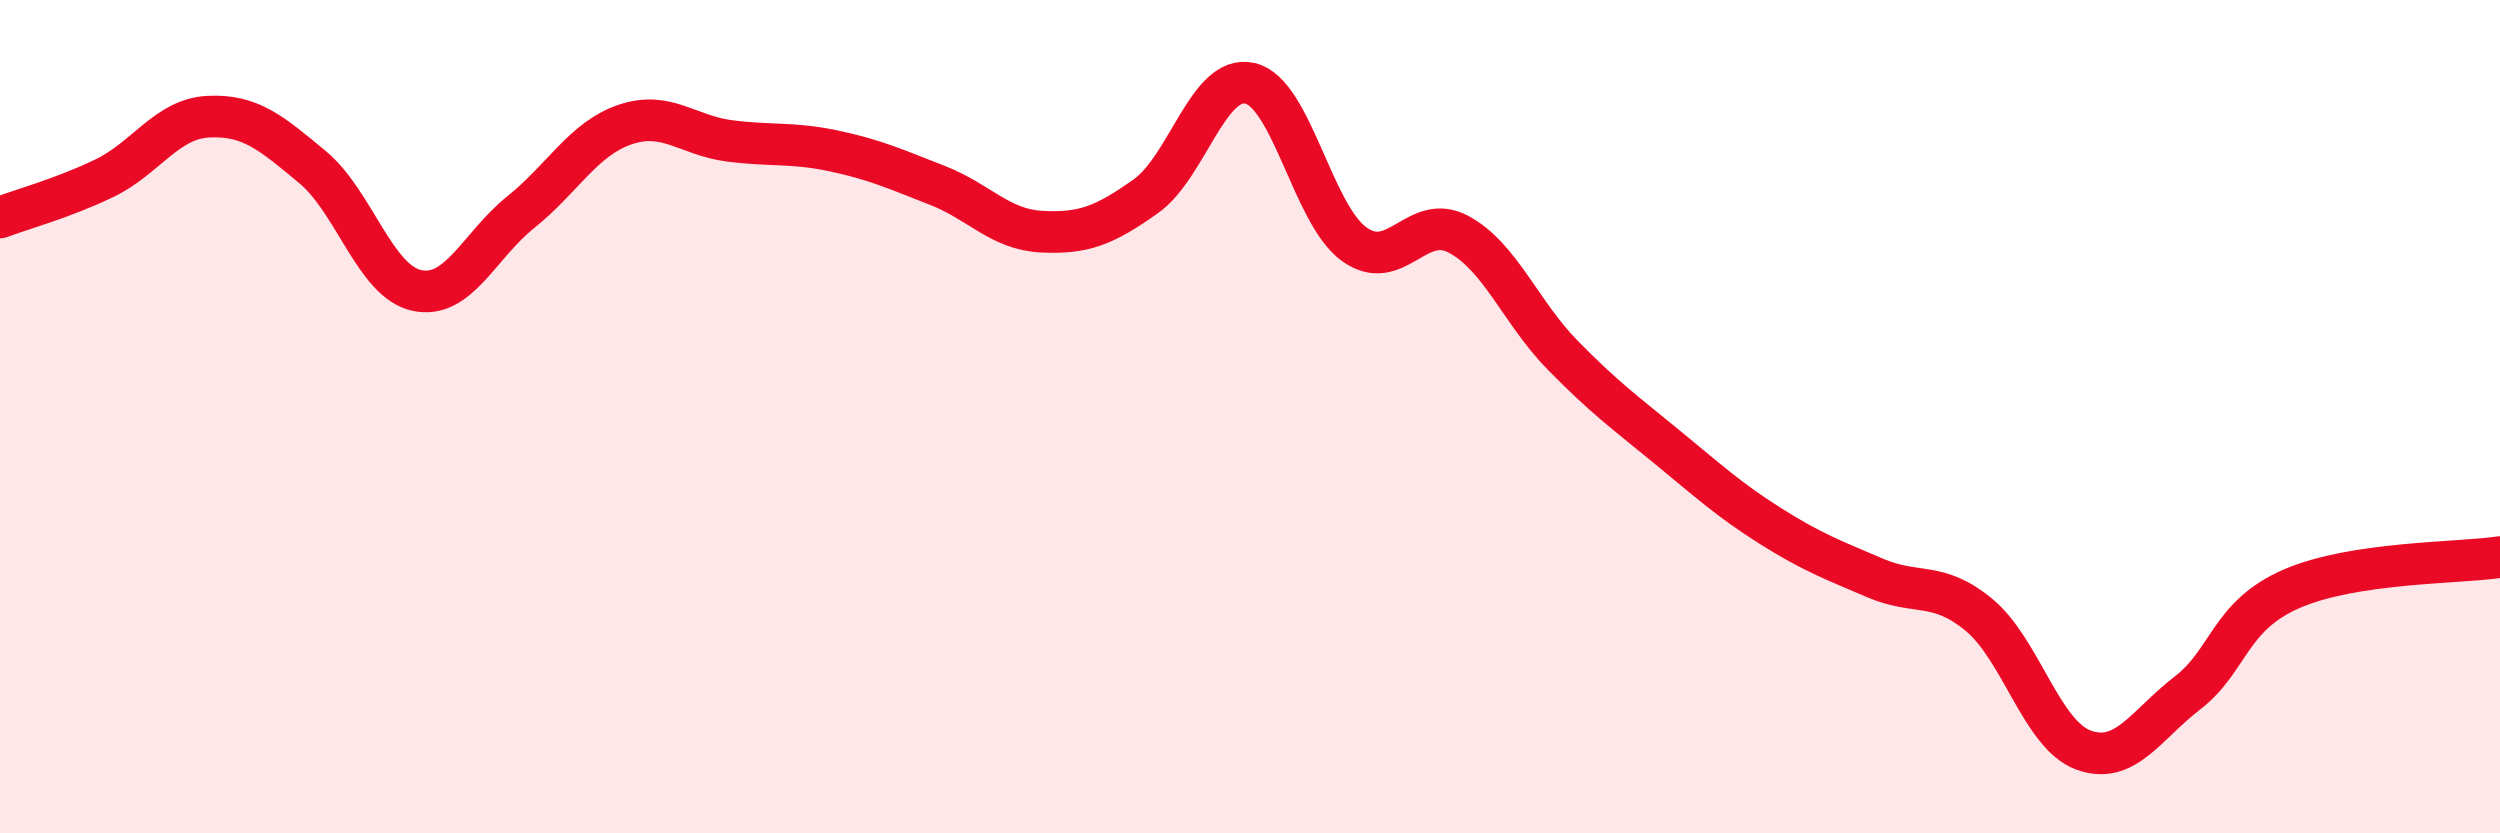 
    <svg width="60" height="20" viewBox="0 0 60 20" xmlns="http://www.w3.org/2000/svg">
      <path
        d="M 0,5.22 C 0.5,5.03 1.5,4.76 2.5,4.28 C 3.5,3.8 4,2.85 5,2.8 C 6,2.75 6.5,3.18 7.5,4.01 C 8.5,4.84 9,6.75 10,6.97 C 11,7.19 11.5,5.89 12.5,5.09 C 13.5,4.29 14,3.33 15,2.99 C 16,2.65 16.5,3.25 17.5,3.38 C 18.5,3.51 19,3.41 20,3.62 C 21,3.83 21.5,4.06 22.5,4.45 C 23.5,4.84 24,5.51 25,5.56 C 26,5.61 26.5,5.42 27.5,4.71 C 28.5,4 29,1.77 30,2 C 31,2.23 31.5,5.14 32.5,5.86 C 33.5,6.58 34,5.09 35,5.62 C 36,6.15 36.5,7.5 37.5,8.52 C 38.5,9.54 39,9.9 40,10.72 C 41,11.54 41.5,12 42.5,12.63 C 43.5,13.26 44,13.44 45,13.87 C 46,14.3 46.5,13.93 47.5,14.76 C 48.5,15.59 49,17.63 50,18 C 51,18.37 51.5,17.4 52.5,16.63 C 53.5,15.86 53.5,14.78 55,14.13 C 56.5,13.48 59,13.52 60,13.37L60 20L0 20Z"
        fill="#EB0A25"
        opacity="0.1"
        stroke-linecap="round"
        stroke-linejoin="round"
      />
      <path
        d="M 0,5.22 C 0.5,5.03 1.5,4.76 2.5,4.28 C 3.5,3.8 4,2.85 5,2.8 C 6,2.75 6.5,3.18 7.5,4.01 C 8.5,4.84 9,6.75 10,6.97 C 11,7.19 11.5,5.89 12.5,5.09 C 13.5,4.29 14,3.33 15,2.99 C 16,2.65 16.5,3.25 17.5,3.38 C 18.5,3.51 19,3.41 20,3.62 C 21,3.83 21.5,4.06 22.5,4.45 C 23.5,4.84 24,5.51 25,5.56 C 26,5.61 26.5,5.42 27.5,4.71 C 28.5,4 29,1.77 30,2 C 31,2.23 31.5,5.14 32.5,5.86 C 33.5,6.58 34,5.09 35,5.62 C 36,6.15 36.5,7.5 37.5,8.52 C 38.5,9.54 39,9.9 40,10.72 C 41,11.54 41.5,12 42.5,12.63 C 43.5,13.26 44,13.44 45,13.87 C 46,14.3 46.5,13.93 47.5,14.76 C 48.5,15.59 49,17.63 50,18 C 51,18.37 51.5,17.4 52.5,16.63 C 53.5,15.86 53.5,14.78 55,14.13 C 56.5,13.48 59,13.52 60,13.37"
        stroke="#EB0A25"
        stroke-width="1"
        fill="none"
        stroke-linecap="round"
        stroke-linejoin="round"
      />
    </svg>
  